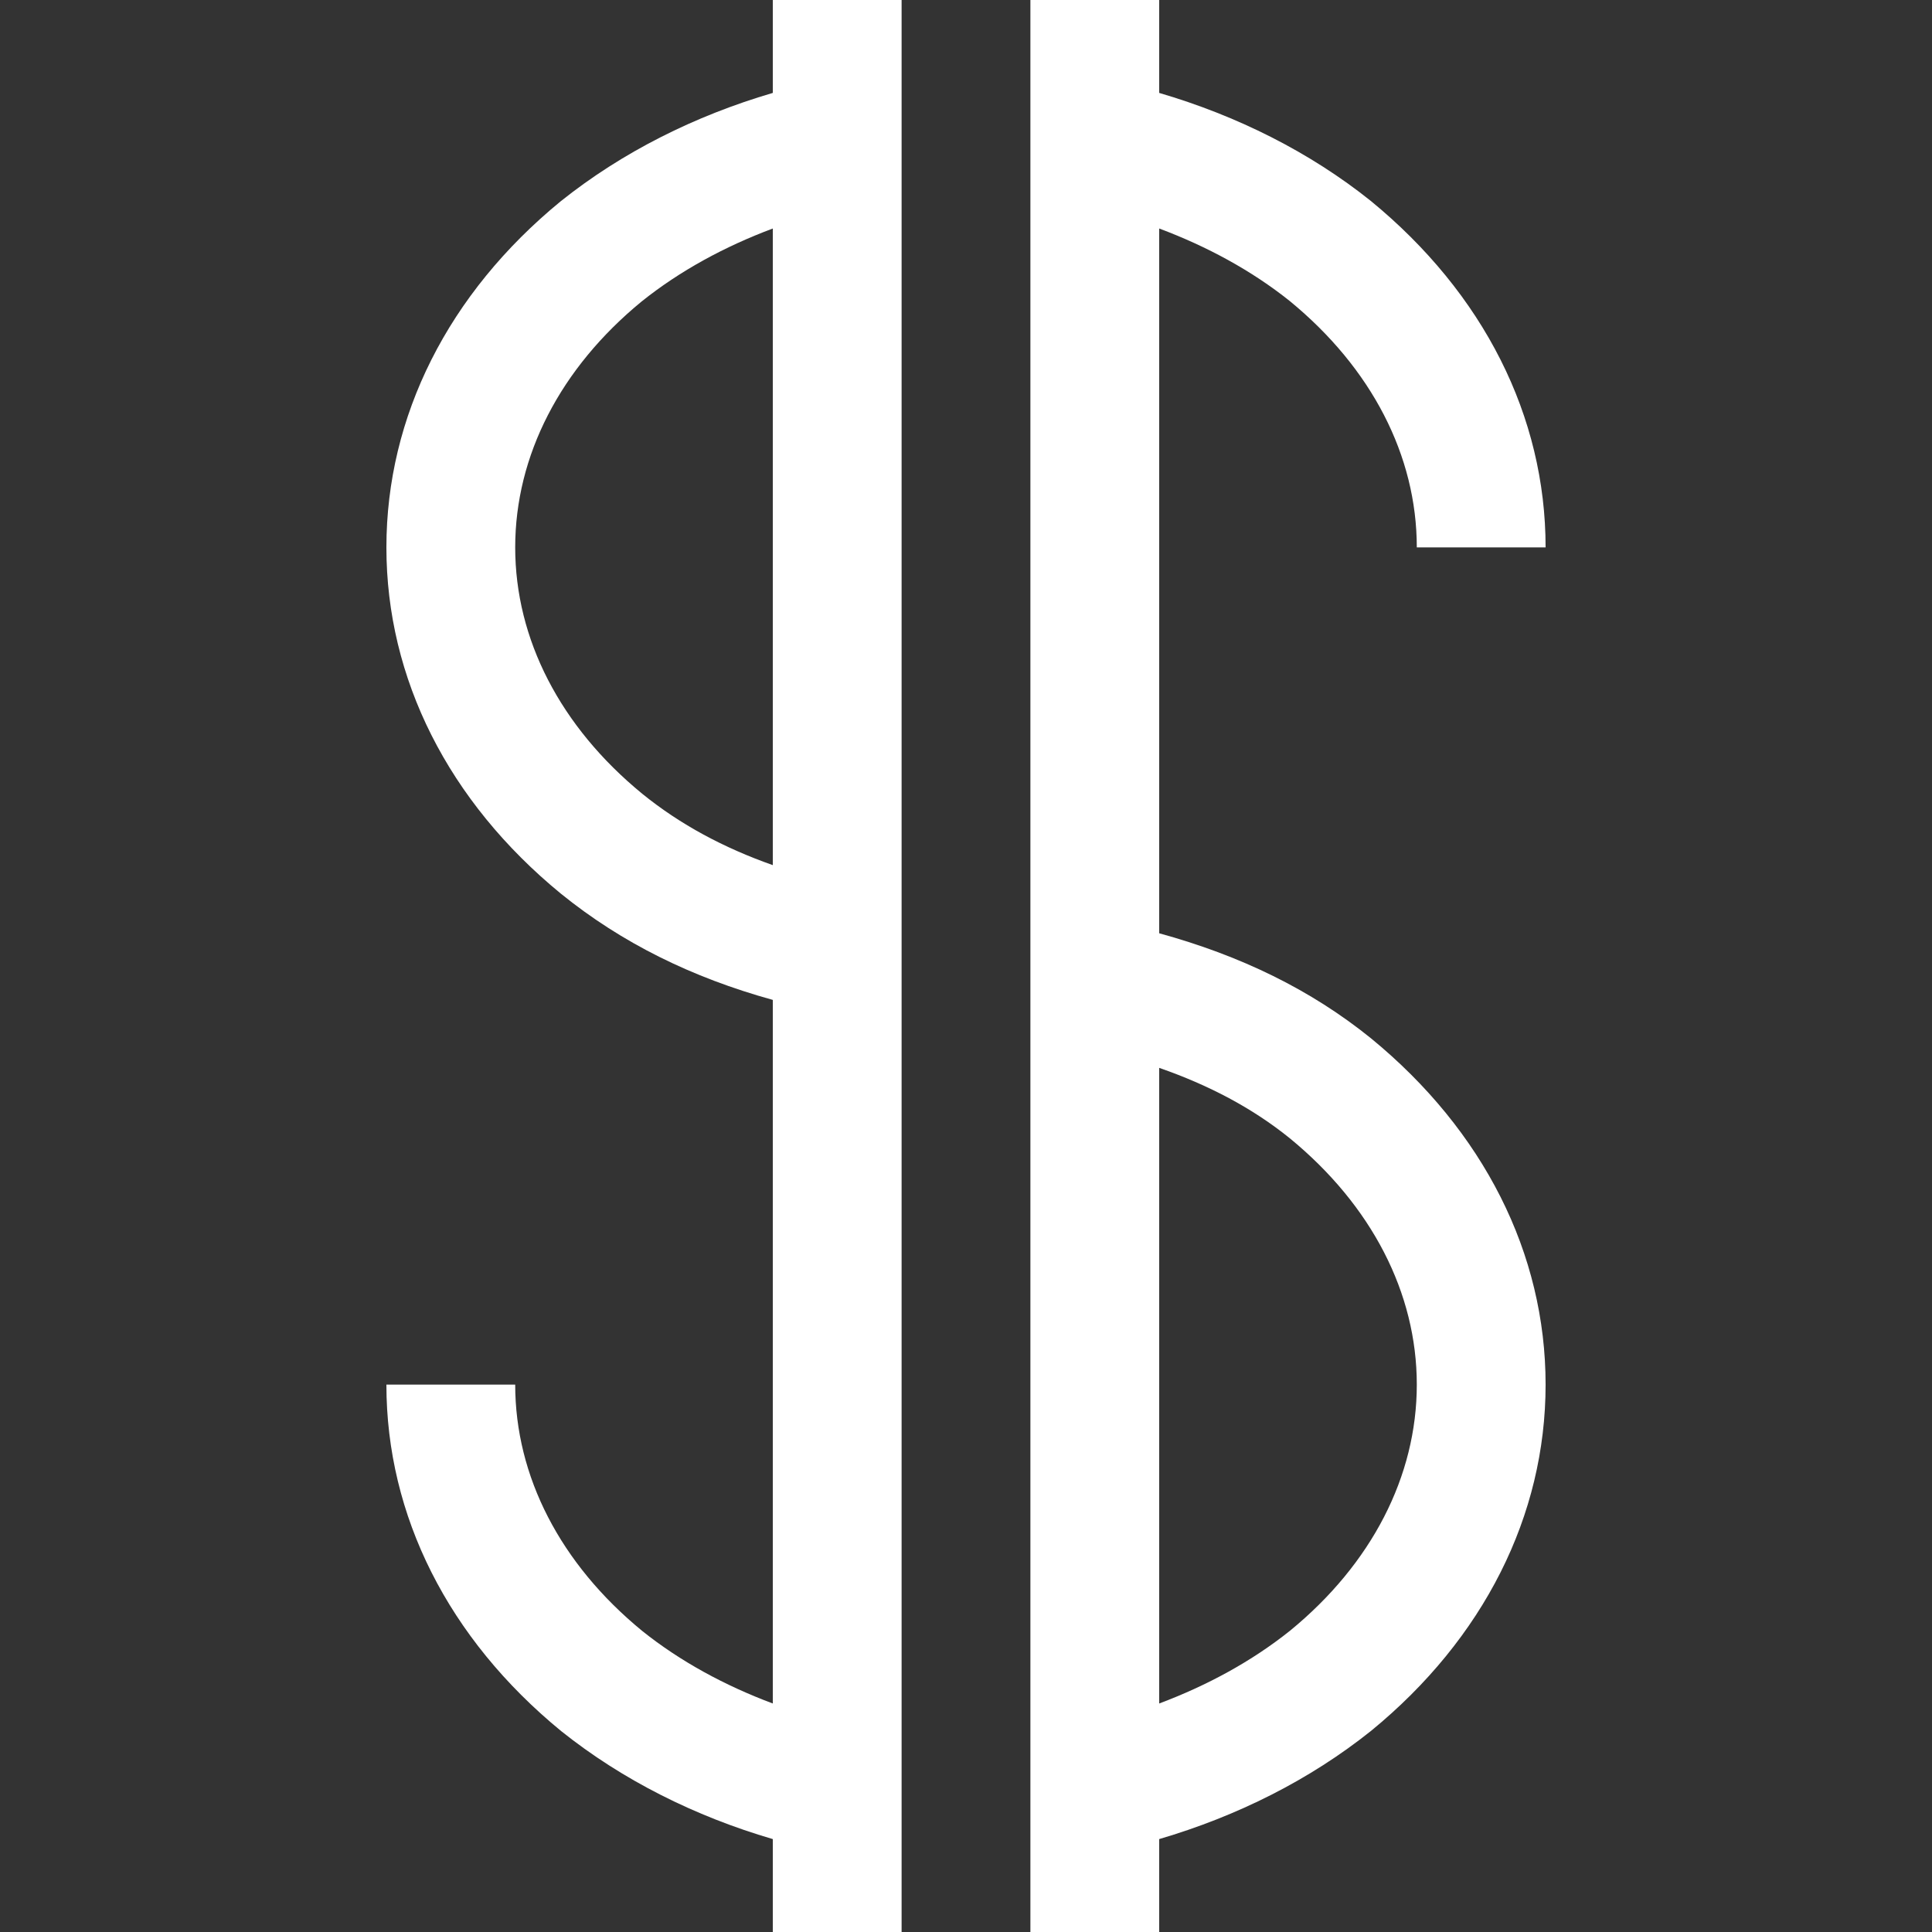 <svg width="33" height="33" viewBox="0 0 33 33" fill="none" xmlns="http://www.w3.org/2000/svg">
<rect x="0" y="0" width="33" height="33" fill="#333333" stroke="none"/>
<path d="M10.971 27.859C9.571 26.712 8.8 25.217 8.8 23.65H6.6C6.6 25.889 7.657 27.988 9.586 29.569C10.63 30.403 11.868 31.023 13.2 31.413V33H15.4V0H13.2V1.587C11.868 1.978 10.628 2.598 9.576 3.439C7.657 5.012 6.6 7.111 6.6 9.35C6.6 11.589 7.657 13.688 9.581 15.265C10.622 16.108 11.819 16.697 13.2 17.079V29.097C12.382 28.791 11.621 28.379 10.971 27.859ZM10.971 13.559C9.571 12.412 8.8 10.917 8.8 9.35C8.8 7.783 9.571 6.288 10.96 5.149C11.617 4.623 12.381 4.21 13.2 3.903V14.777C12.363 14.482 11.62 14.085 10.971 13.559Z" fill="white"/>
<path d="M19.8 31.413C21.131 31.022 22.372 30.402 23.423 29.561C25.343 27.987 26.4 25.888 26.4 23.65C26.4 21.412 25.343 19.313 23.416 17.734C22.39 16.905 21.192 16.323 19.8 15.941V3.903C20.617 4.209 21.378 4.621 22.029 5.141C23.428 6.288 24.2 7.783 24.2 9.35H26.4C26.4 7.112 25.343 5.013 23.413 3.431C22.37 2.597 21.131 1.977 19.8 1.587V0H17.6V33H19.8V31.413ZM22.029 19.441C23.428 20.588 24.2 22.083 24.2 23.65C24.2 25.217 23.428 26.712 22.038 27.851C21.381 28.377 20.618 28.79 19.8 29.097V18.24C20.646 18.534 21.39 18.925 22.029 19.441Z" fill="white"/>
</svg>
